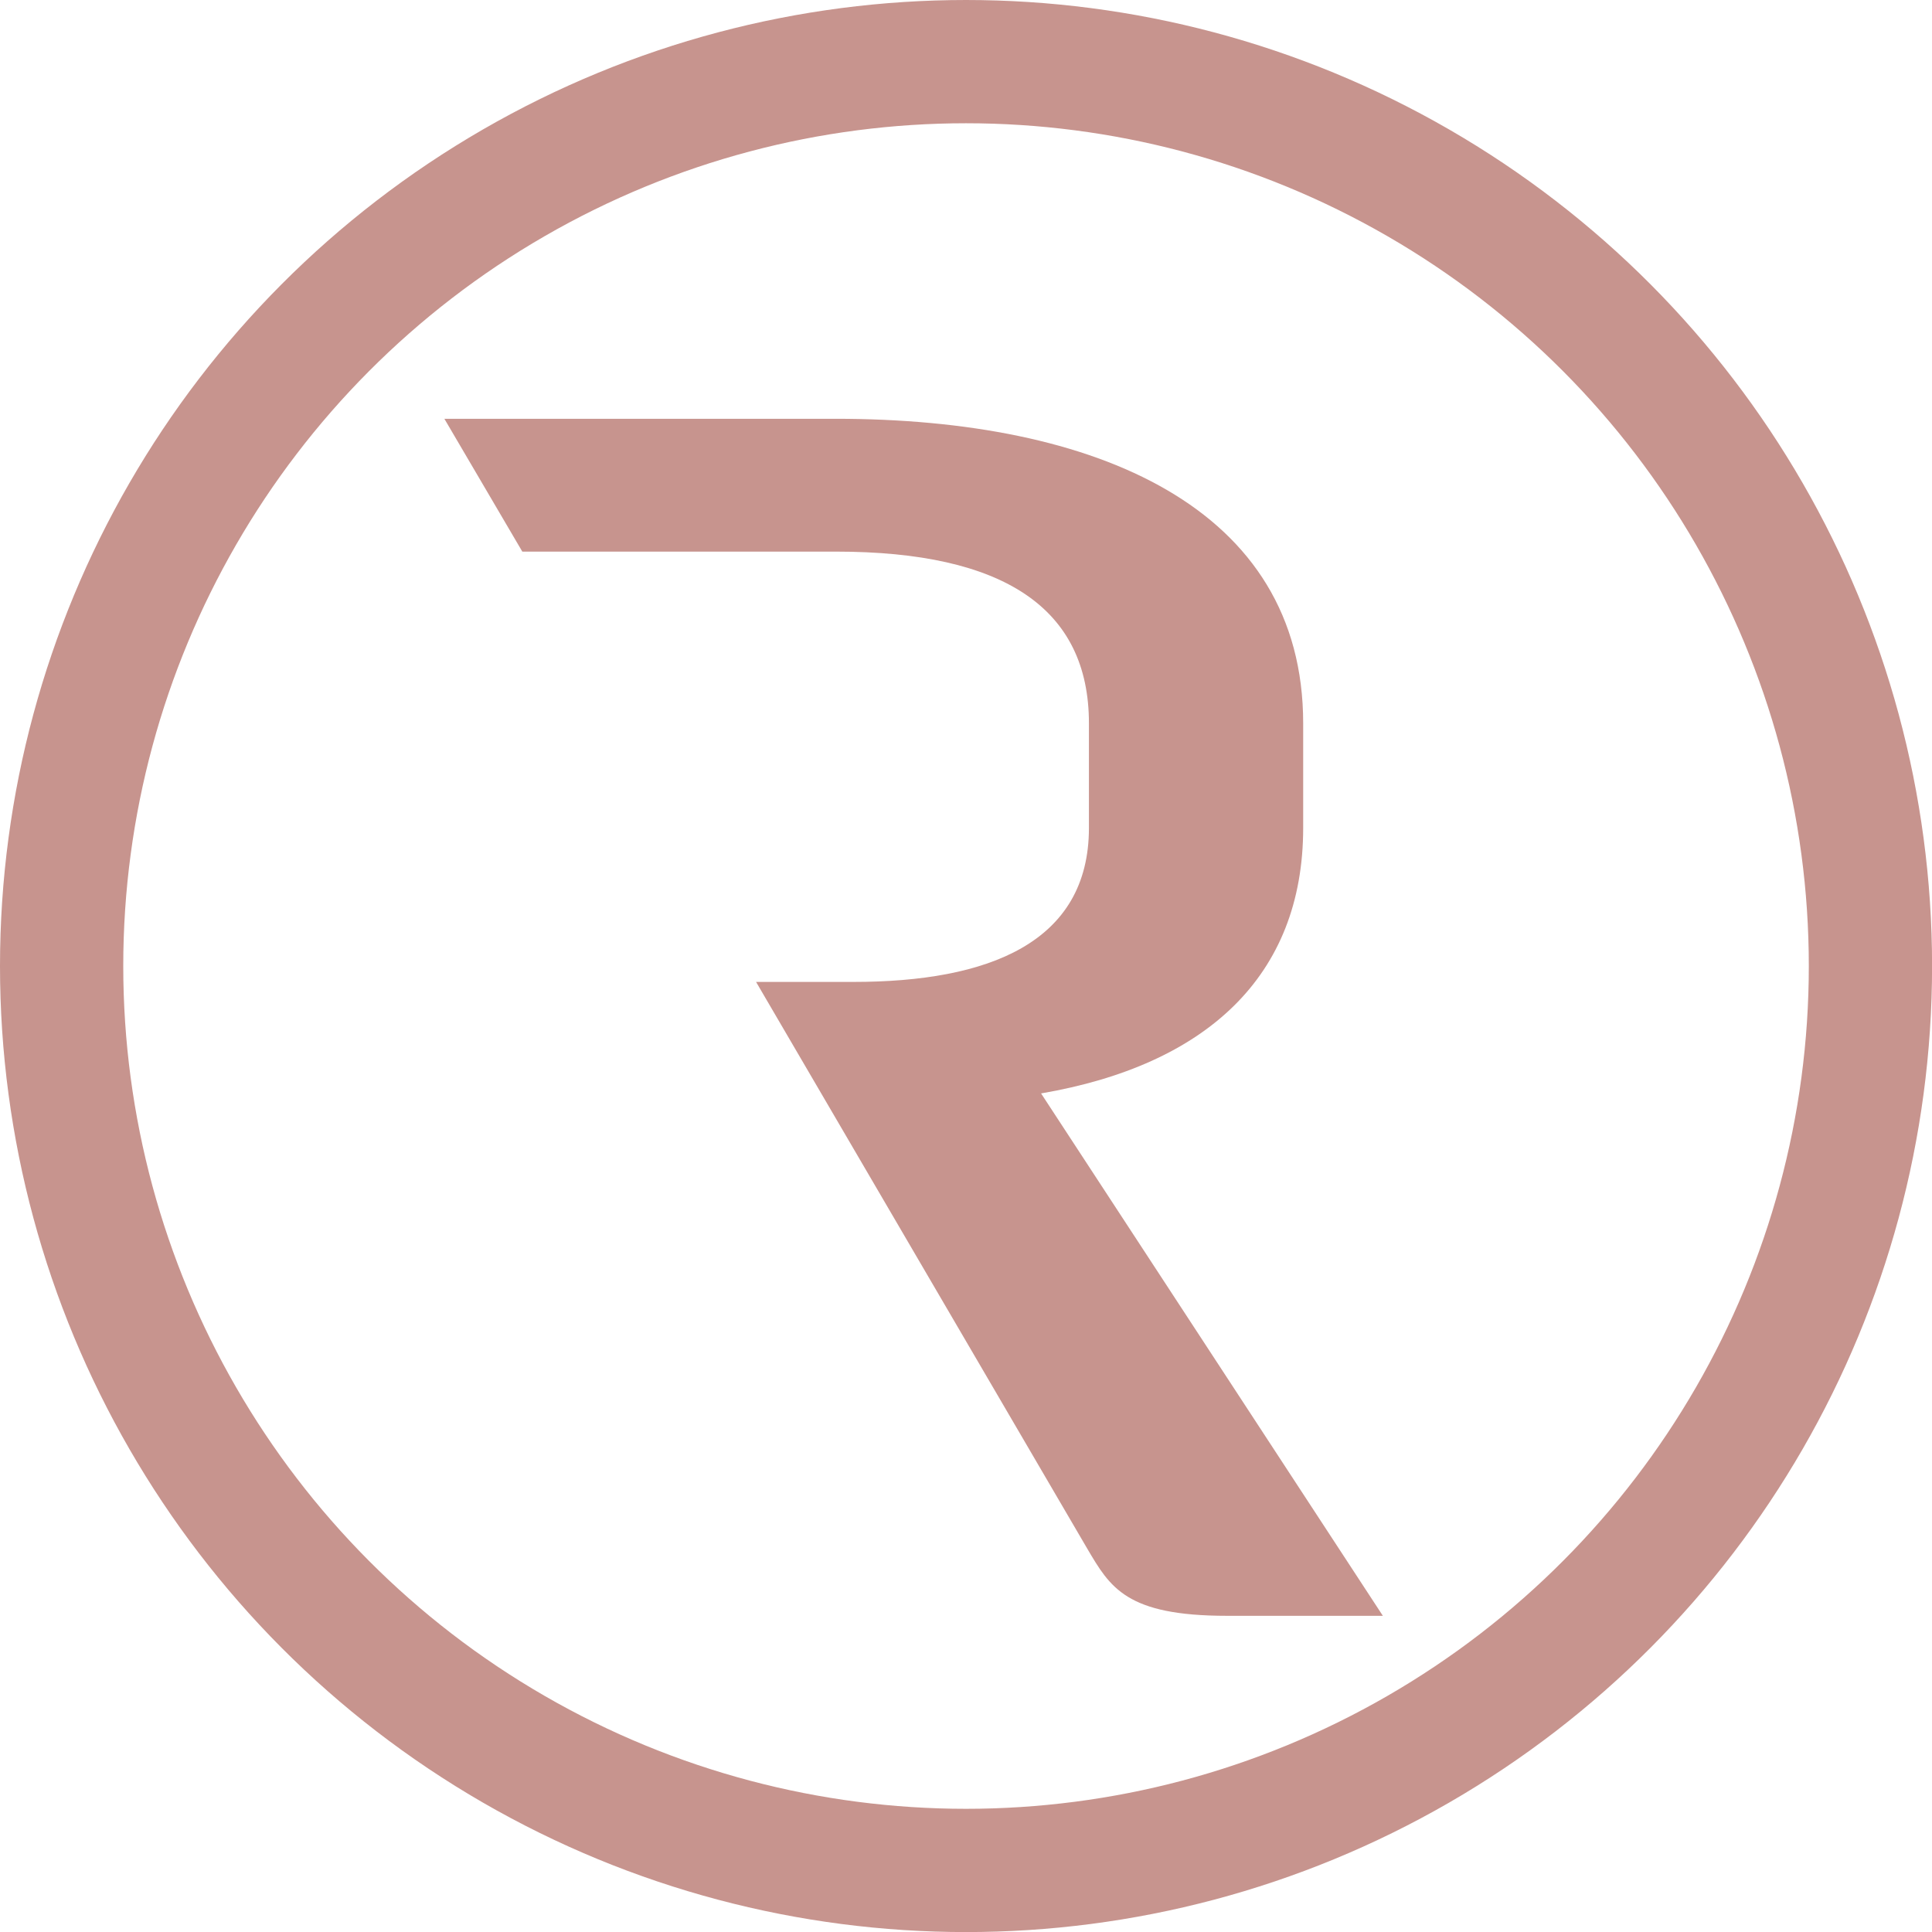 <?xml version="1.0" encoding="UTF-8"?>
<svg id="Rosa" xmlns="http://www.w3.org/2000/svg" viewBox="0 0 266.47 266.47">
  <defs>
    <style>
      .cls-1 {
        fill: none;
        stroke: #c7948e;
        stroke-miterlimit: 10;
        stroke-width: 17px;
      }

      .cls-2 {
        fill: #c7948e;
      }
    </style>
  </defs>
  <path class="cls-2" d="M169.24,222.86c-13.92,0-16.12-3.91-19.29-9.28l-45.67-78.15h13.43c18.56,0,32.48-5.37,32.48-21.25v-14.41c0-15.87-11.72-23.69-34.92-23.69h-43.23l-10.75-18.32h53.97c35.9,0,64.48,12.21,64.48,42.01v14.41c0,20.52-13.43,32.73-36.15,36.63l47.14,72.05h-21.49Z"/>
  <circle class="cls-1" cx="133.24" cy="133.24" r="124.74"/>
</svg>